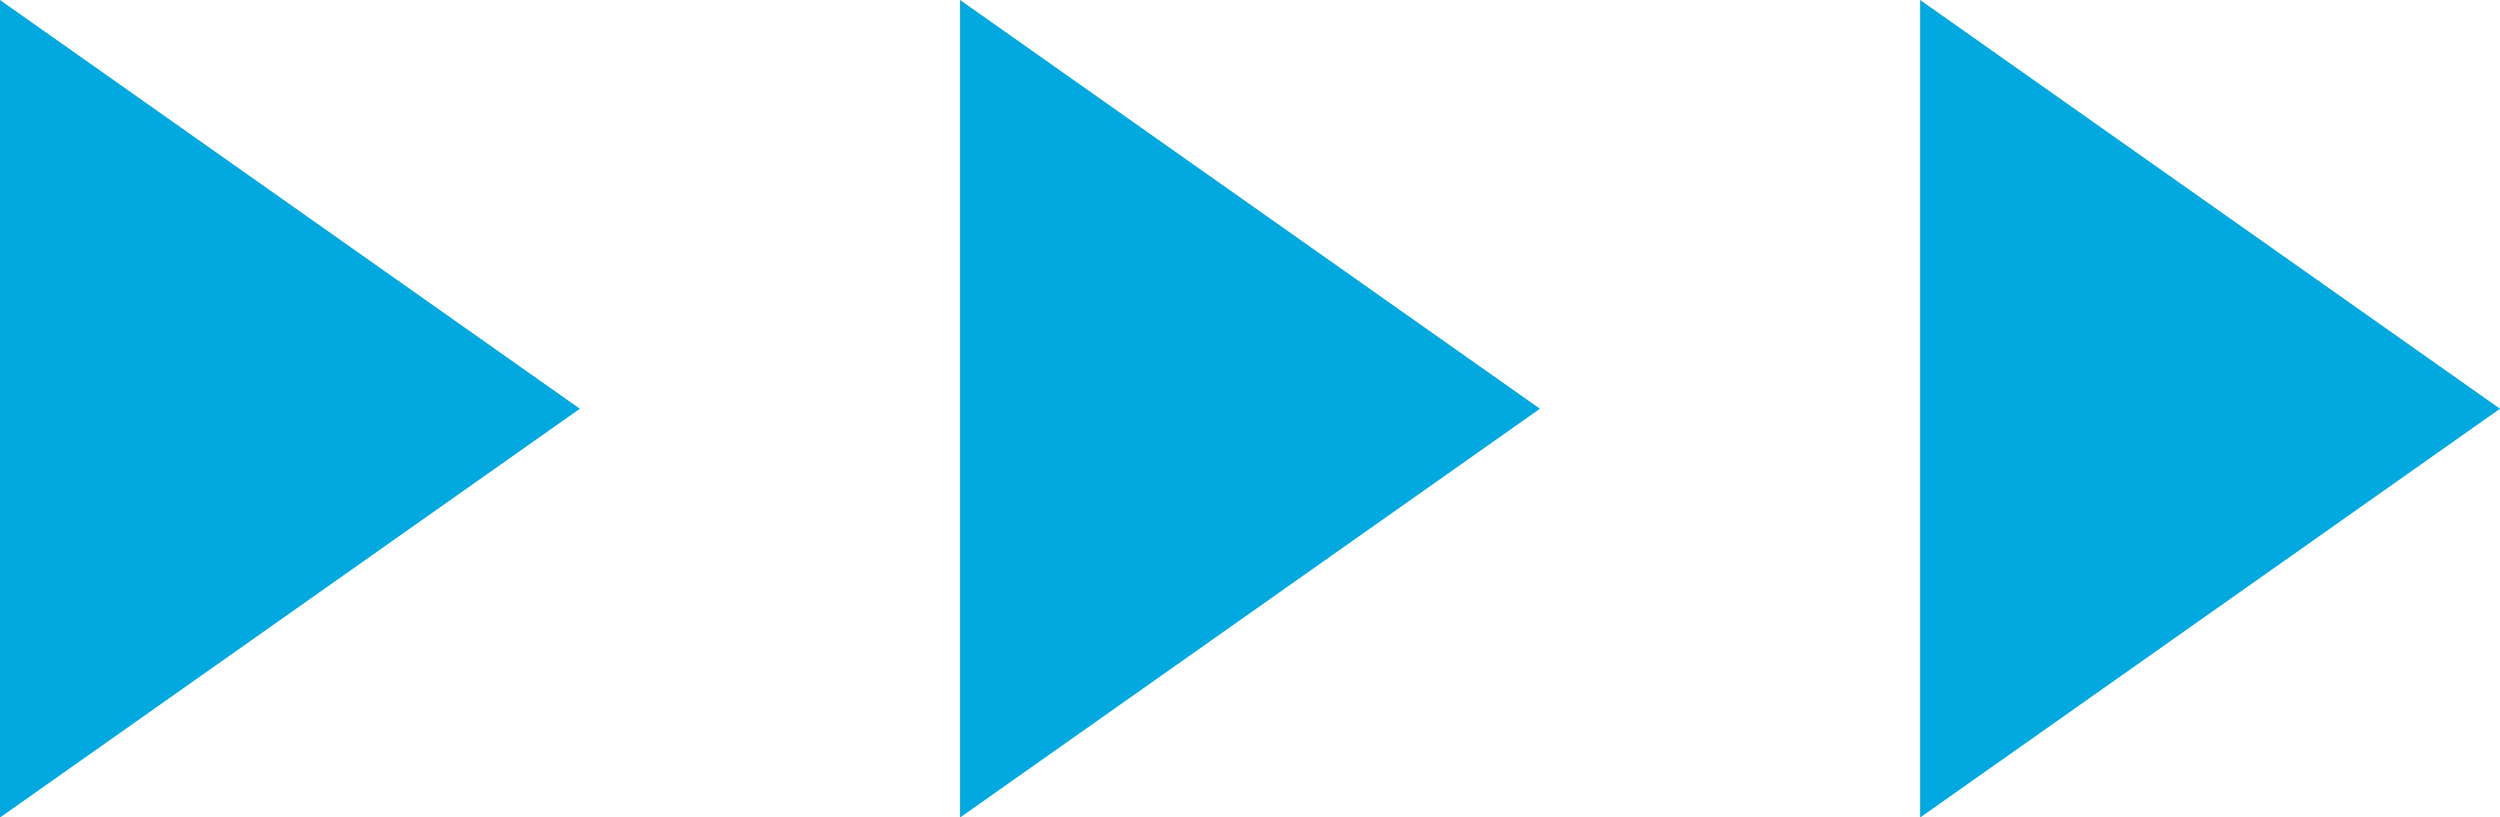 <svg id="Layer_1" data-name="Layer 1" xmlns="http://www.w3.org/2000/svg" version="1.1" viewBox="0 0 52.6 17.2"><defs><style>.cls-1{fill:#01a9e0;stroke-width:0}</style></defs><g id="Group_51" data-name="Group 51"><path id="Path_33" data-name="Path 33" class="cls-1" d="m40.4 0 12.2 8.6-12.2 8.6z"/><path id="Path_35" data-name="Path 35" class="cls-1" d="m20.2 0 12.2 8.6-12.2 8.6z"/><path id="Path_36" data-name="Path 36" class="cls-1" d="m0 0 12.2 8.6L0 17.2z"/></g></svg>